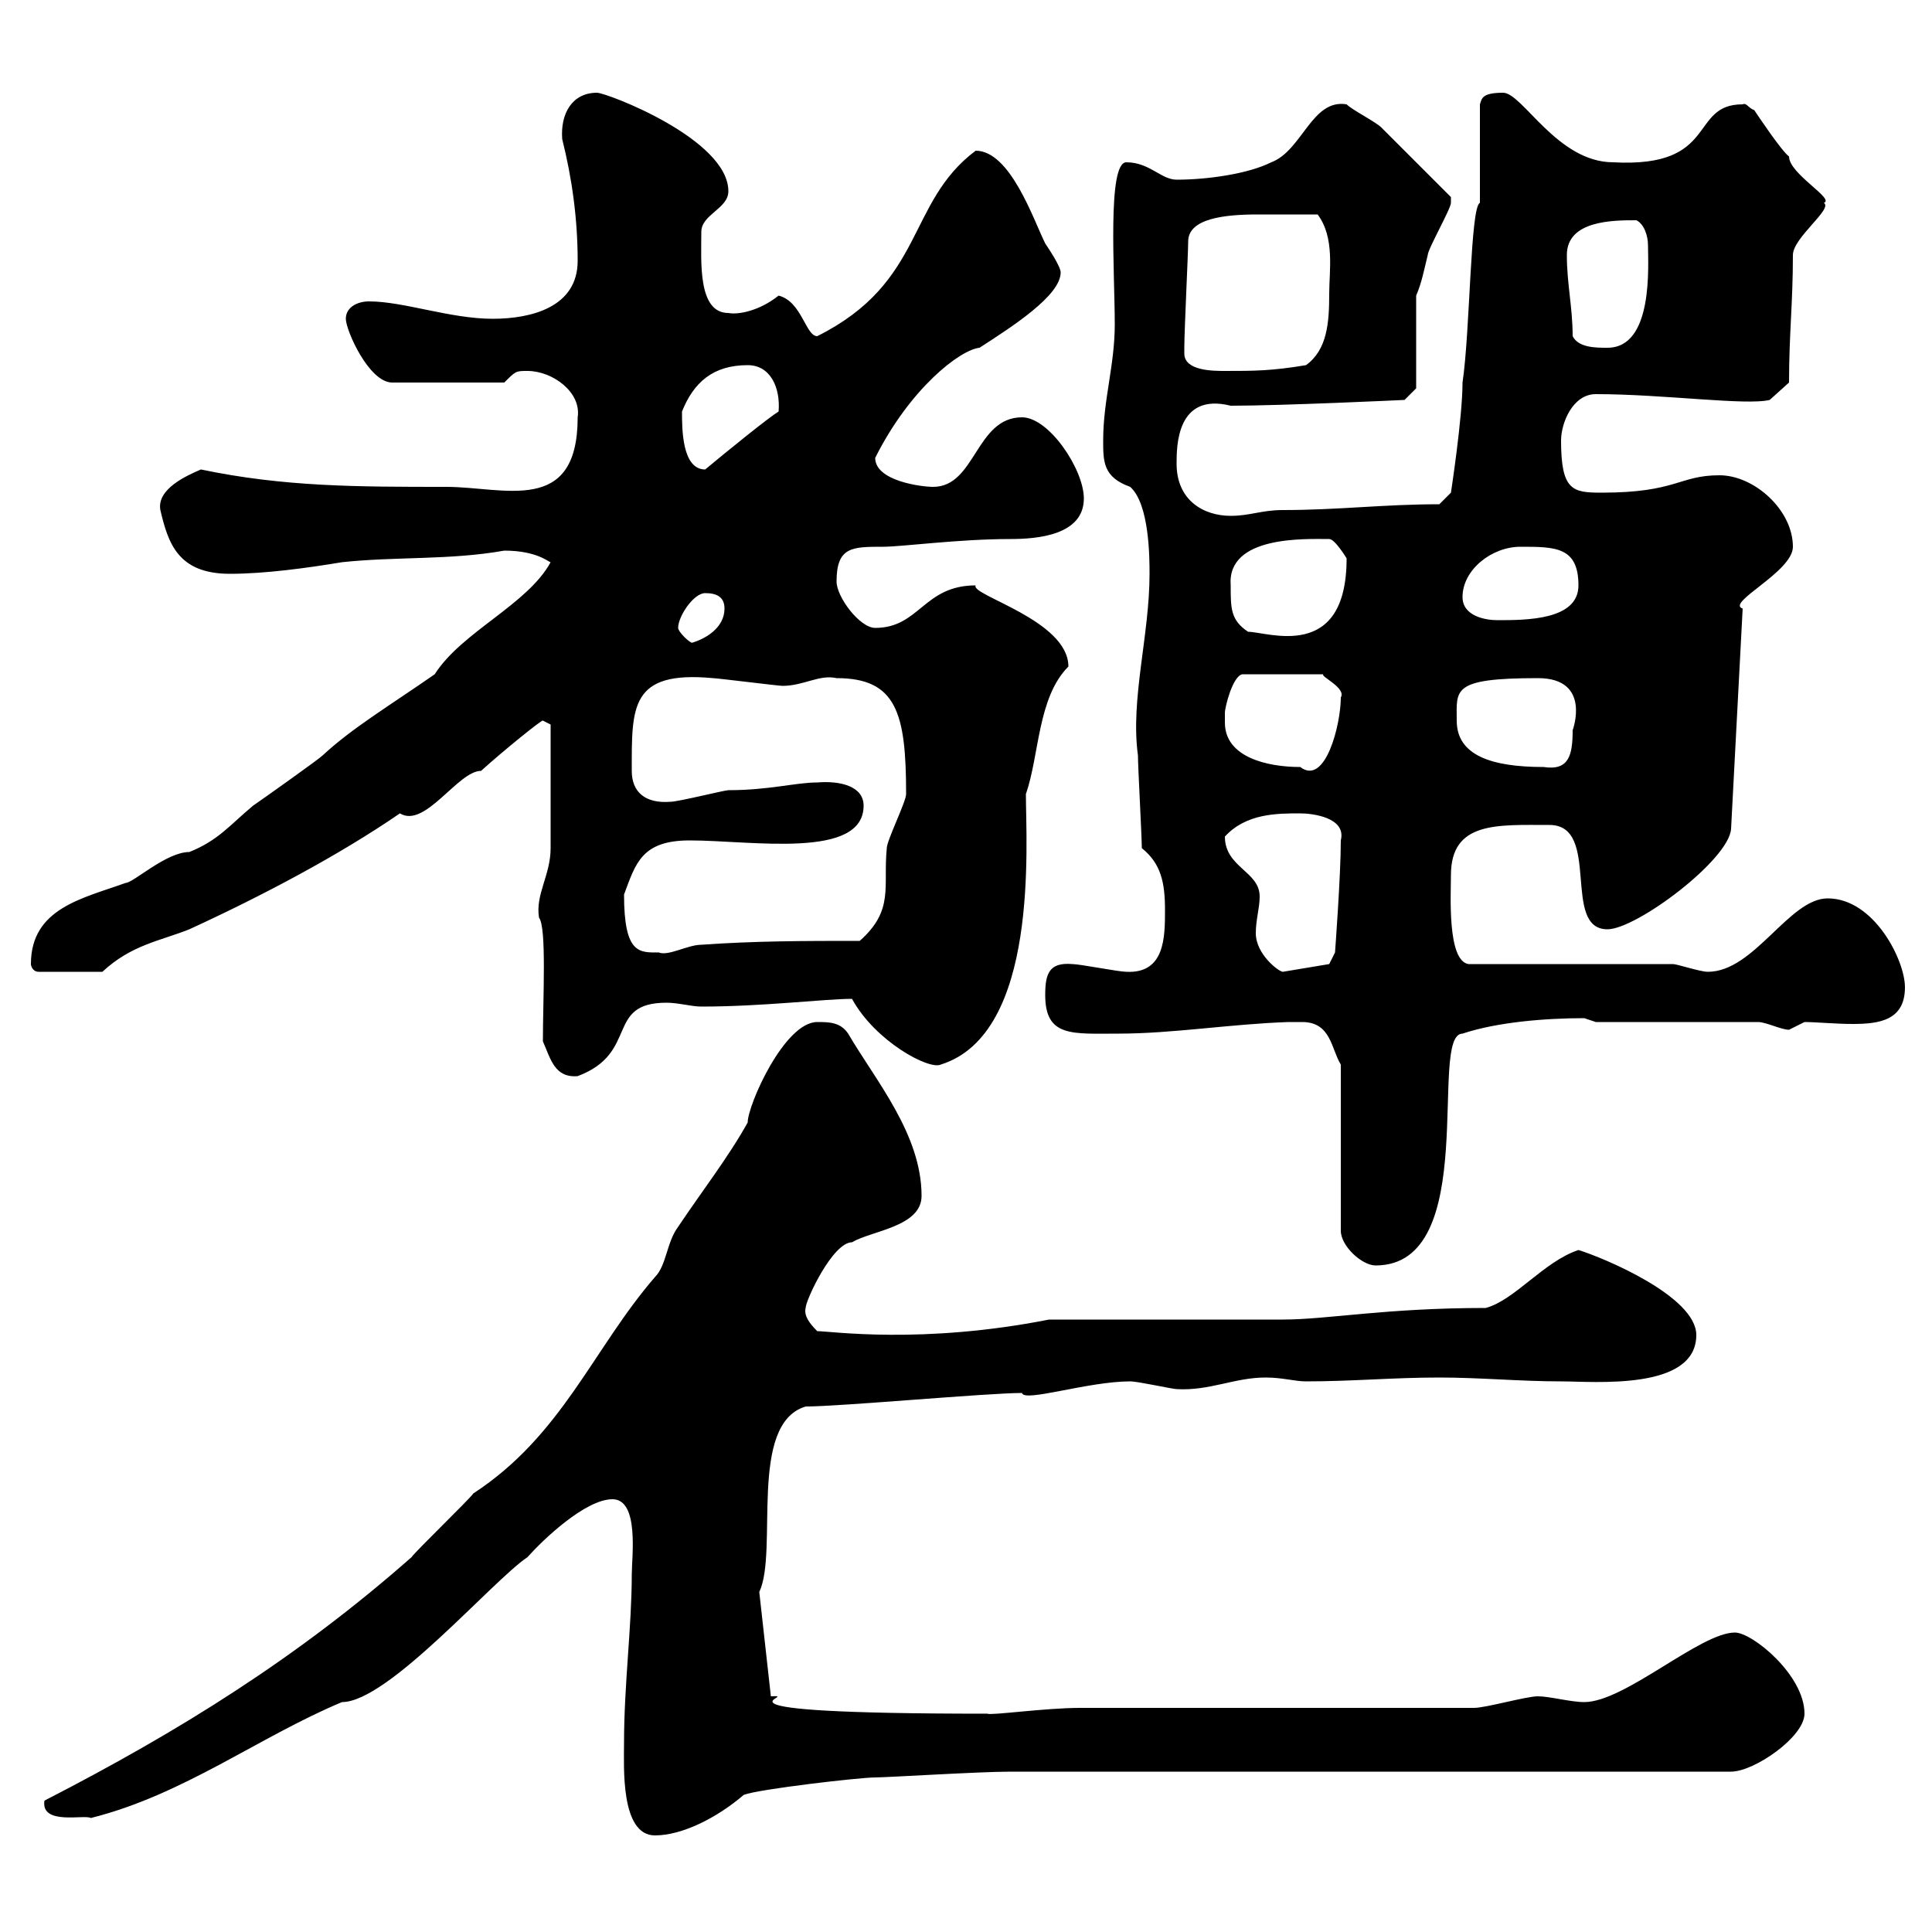 <svg xmlns="http://www.w3.org/2000/svg" xmlns:xlink="http://www.w3.org/1999/xlink" width="300" height="300"><path d="M96.90 270.60C96.90 274.20 96.30 285 101.70 285C105.90 285 111.30 282.30 115.50 278.70C117.90 277.80 133.50 276 135.90 276C137.70 276 152.10 275.10 156.90 275.10L268.80 275.10C272.40 275.10 280.20 269.70 280.20 266.10C280.20 260.10 272.10 253.50 269.40 253.50C264 253.50 252.30 264.30 246 264.30C243.90 264.30 240.60 263.40 238.80 263.40C237 263.40 230.70 265.20 228.90 265.20L167.70 265.20C162.30 265.20 153.90 266.40 153.30 266.10C105 266.10 125.10 263.10 119.70 263.40L117.90 247.20C120.90 240.90 116.10 221.10 125.10 218.40C130.50 218.40 153.30 216.30 158.70 216.30C159 217.80 168.90 214.50 175.50 214.50C176.70 214.50 182.10 215.70 182.70 215.70C187.80 216 191.70 213.90 196.50 213.90C199.20 213.90 201 214.50 202.80 214.50C210 214.50 216.30 213.90 223.50 213.90C229.80 213.90 236.10 214.50 242.40 214.50C247.50 214.50 263.40 216 263.40 207.30C263.40 201.30 249 195.30 245.10 194.10C239.70 195.90 235.20 201.90 230.70 203.10C215.10 203.10 206.10 204.90 199.20 204.90C194.70 204.90 171.90 204.90 166.50 204.90L162.90 204.90C143.10 208.80 129 206.70 126.90 206.70C125.70 205.50 124.80 204.30 125.10 203.10C125.10 201.90 129.30 192.90 132.30 192.90C135.30 191.10 143.10 190.50 143.10 185.70C143.10 176.10 135.90 167.70 131.70 160.50C130.50 158.70 128.70 158.70 126.90 158.70C121.80 158.70 116.10 171.60 116.10 174.30C113.10 179.70 108.90 185.10 105.30 190.50C103.50 192.90 103.50 196.50 101.70 198.30C92.10 209.40 87.30 222.90 73.50 231.90C72.90 232.80 64.50 240.90 63.90 241.80C46.20 257.40 27.90 268.80 6.90 279.60C6.30 283.50 13.20 281.70 14.10 282.30C28.50 278.70 40.20 269.70 53.10 264.30C60.30 264.30 76.50 245.40 81.90 241.80C84.30 239.10 90.90 232.80 95.10 232.80C99.30 232.80 98.10 241.80 98.10 244.50C98.10 252.60 96.90 261.60 96.90 270.60ZM200.10 158.70C200.40 158.70 201 158.70 202.20 158.70C206.70 158.70 206.70 162.90 208.20 165.30L208.20 191.10C208.20 193.50 211.50 196.50 213.60 196.50C230.10 196.50 221.70 160.50 227.10 160.50C232.50 158.70 240 158.10 246 158.10C246 158.10 247.80 158.70 247.80 158.70L273 158.70C274.20 158.70 276.60 159.90 277.80 159.90C277.80 159.90 280.20 158.70 280.20 158.70C282 158.70 285 159 287.70 159C291.90 159 295.80 158.40 295.80 153.30C295.80 149.10 291 139.50 283.80 139.50C277.80 139.50 272.40 150.90 265.20 150.90C264 150.90 260.40 149.70 259.80 149.70L228 149.70C224.70 149.10 225.30 138.90 225.30 135.90C225.30 127.50 232.50 128.10 240.60 128.10C248.70 128.10 242.40 144.30 249.60 144.30C254.10 144.30 268.50 133.50 268.80 128.70L270.60 94.50C267.90 93.60 278.40 88.80 278.40 84.90C278.40 79.20 272.40 73.80 267 73.80C260.70 73.80 260.40 76.50 248.70 76.50C244.20 76.50 242.40 76.20 242.40 68.40C242.40 65.70 244.20 61.20 247.80 61.20C258.30 61.20 271.20 63 274.80 62.10L277.80 59.40C277.80 51.90 278.40 47.10 278.40 39.60C278.40 36.90 284.70 32.40 283.20 31.50C285 30.90 277.80 27 277.80 24.30C276.60 23.40 273 18 272.40 17.10C271.50 16.80 271.20 15.90 270.60 16.20C262.20 16.20 267 26.10 250.50 25.20C241.80 25.20 236.40 14.40 233.40 14.40C230.10 14.40 230.10 15.30 229.80 16.20L229.80 31.50C228.30 32.10 228.30 51.30 227.10 59.40C227.10 64.80 225.30 76.50 225.30 76.50L223.50 78.30C214.80 78.30 207.90 79.20 199.20 79.20C195.90 79.20 194.10 80.10 191.10 80.10C186.90 80.10 182.70 77.70 182.70 72C182.70 69.30 182.70 60.90 191.10 63C199.20 63 218.10 62.10 218.10 62.10L219.90 60.30L219.90 45.90C220.80 43.80 221.10 42 221.70 39.60C221.70 38.70 225.30 32.40 225.30 31.50C225.30 31.50 225.30 31.50 225.30 30.60C223.50 28.80 216.30 21.60 214.50 19.80C213.60 18.90 210 17.10 209.10 16.20C203.70 15.30 202.20 23.40 197.40 25.20C193.80 27 187.50 27.90 182.70 27.90C180.30 27.90 178.50 25.20 174.90 25.20C171.90 25.20 173.10 42.30 173.10 50.40C173.10 56.70 171.30 62.10 171.30 68.40C171.30 71.70 171.30 74.10 175.50 75.60C178.50 78.30 178.50 86.70 178.50 89.10C178.50 98.70 175.50 108.60 176.70 117.30C176.70 119.10 177.30 129.90 177.30 131.70C180.30 134.10 180.90 137.10 180.90 141.30C180.90 145.50 180.90 151.20 174.90 150.90C173.70 150.90 167.70 149.70 166.50 149.70C162.90 149.40 162.30 151.20 162.30 154.50C162.30 161.10 166.50 160.50 173.70 160.50C182.10 160.50 191.10 159 200.10 158.70ZM84.30 161.70C85.50 164.40 86.10 167.40 89.70 167.10C99.30 163.50 93.90 155.70 103.50 155.70C105.30 155.70 107.40 156.30 108.90 156.30C118.50 156.30 128.10 155.10 132.30 155.10C135.90 161.70 144.30 166.20 146.10 165.30C161.40 160.50 159.30 131.10 159.30 123.30C161.40 117.30 161.10 108.30 165.90 103.50C165.90 96.30 150.60 92.40 151.50 90.90C143.40 90.90 142.80 97.50 135.90 97.50C133.50 97.50 129.90 92.70 129.90 90.30C129.90 84.90 132.30 84.90 137.10 84.90C140.10 84.90 148.80 83.70 156.90 83.70C161.10 83.70 168.30 83.10 168.30 77.40C168.30 72.90 162.90 64.80 158.70 64.80C151.50 64.80 151.50 75.60 144.90 75.60C143.10 75.60 135.90 74.70 135.90 71.10C141.30 60.30 149.10 54.30 152.10 54C157.20 50.70 164.70 45.90 164.70 42.30C164.70 41.40 162.90 38.70 162.30 37.80C160.50 34.20 156.90 23.40 151.50 23.40C140.70 31.50 143.70 43.80 126.90 52.20C125.10 52.20 124.50 46.80 120.90 45.90C117.90 48.30 114.60 48.90 113.10 48.60C108.30 48.60 108.90 40.50 108.90 36C108.90 33.30 113.10 32.40 113.10 29.70C113.10 21.60 94.20 14.40 92.70 14.40C88.80 14.40 87 17.70 87.30 21.60C88.80 27.60 89.70 33.90 89.70 40.50C89.70 47.70 82.50 49.50 76.50 49.50C69.90 49.50 62.70 46.80 57.30 46.80C55.50 46.80 53.70 47.70 53.70 49.50C53.70 51.30 57.30 59.40 60.90 59.40L78.30 59.40C80.10 57.60 80.10 57.60 81.90 57.60C85.80 57.60 90.30 60.90 89.70 64.80C89.70 80.10 78.30 75.60 69.30 75.60C55.50 75.60 44.10 75.60 31.20 72.90C29.10 73.80 24.30 75.90 24.90 79.20C26.10 84.30 27.60 89.10 35.70 89.10C41.10 89.10 47.70 88.20 53.10 87.30C61.50 86.40 69.90 87 78.30 85.50C83.40 85.50 85.20 87.30 85.50 87.30C81.90 93.90 71.70 98.10 67.50 104.70C60.60 109.50 54.60 113.10 50.10 117.30C49.50 117.90 40.20 124.50 39.30 125.10C35.70 128.10 33.90 130.50 29.40 132.30C25.80 132.30 20.70 137.10 19.50 137.10C12.90 139.50 4.80 141 4.80 149.70C4.80 150 5.10 150.90 6 150.90L15.90 150.90C20.40 146.70 24.90 146.10 29.40 144.30C40.50 139.20 52.50 132.90 62.10 126.30C66 128.70 71.10 119.70 74.70 119.70C78 116.70 84.30 111.60 84.30 111.90L85.50 112.50C85.50 115.50 85.50 126.60 85.50 131.70C85.50 135.90 83.10 138.90 83.70 142.50C84.90 144 84.30 155.10 84.30 161.70ZM190.20 129.90C193.50 126.30 198.30 126.30 201.90 126.30C203.70 126.30 209.10 126.90 208.20 130.50C208.20 135.90 207.30 147.90 207.30 147.90L206.40 149.70L199.20 150.90C198.60 150.90 195 148.20 195 144.90C195 142.80 195.60 141 195.60 139.20C195.60 135.30 190.20 134.70 190.20 129.90ZM96.90 138.90C98.70 134.10 99.60 130.50 107.10 130.50C116.70 130.50 134.10 133.50 134.10 125.10C134.10 122.10 130.50 121.20 126.90 121.50C123.60 121.50 119.40 122.70 113.10 122.70C112.50 122.70 105.30 124.50 104.10 124.50C100.20 124.80 98.10 123 98.10 119.70C98.10 109.80 97.80 104.10 110.70 105.30C111.30 105.30 120.90 106.50 121.50 106.50C124.80 106.50 127.20 104.70 129.90 105.30C139.20 105.30 140.70 110.70 140.70 123.30C140.70 124.50 137.70 130.50 137.70 131.70C137.10 137.70 138.90 141.30 133.50 146.10C125.10 146.10 117.30 146.10 108.90 146.70C106.80 146.70 103.80 148.50 102.30 147.90C99.30 147.90 96.90 148.20 96.90 138.90ZM190.20 110.70C190.20 109.80 191.40 105 192.90 104.70L205.50 104.70C204.90 105 209.10 106.80 208.20 108.30C208.20 112.50 205.80 122.10 201.90 119.10C196.80 119.10 190.20 117.60 190.20 112.20C190.20 111.90 190.20 111.30 190.20 110.70ZM226.20 111.90C226.20 107.10 225.30 105.30 238.80 105.30C247.20 105.30 244.20 113.40 244.20 113.40C244.20 117.30 243.60 119.70 239.70 119.10C231.60 119.10 226.20 117.30 226.20 111.90ZM105.30 97.50C105.30 95.70 107.70 92.10 109.50 92.10C111.30 92.10 112.50 92.70 112.50 94.50C112.50 97.50 109.50 99.30 107.10 99.90L107.70 99.90C107.10 99.90 105.30 98.10 105.30 97.50ZM191.10 90.90C190.50 83.10 202.80 83.70 206.40 83.70C207.30 83.70 209.10 86.70 209.10 86.70C209.10 102.90 196.80 98.10 193.80 98.10C191.10 96.30 191.10 94.50 191.10 90.90ZM227.10 92.70C227.10 88.50 231.60 84.90 236.10 84.90C241.50 84.90 245.10 84.90 245.10 90.90C245.10 96.30 237 96.30 232.50 96.30C230.70 96.30 227.10 95.70 227.10 92.70ZM105.90 63.90C107.70 59.40 110.70 56.70 116.10 56.70C119.70 56.70 121.20 60.30 120.90 63.90C119.40 64.80 113.10 69.90 109.50 72.90C105.90 72.90 105.90 66.60 105.90 63.90ZM183.90 54.90C183.90 54.90 183.90 54 183.90 54C183.90 51.30 184.50 39.30 184.50 37.50C184.50 33.90 190.20 33.30 195.30 33.30C199.50 33.30 201.30 33.30 204.60 33.30C207.30 36.90 206.40 42 206.40 45.60C206.40 50.10 206.10 54.30 202.80 56.70C197.40 57.60 194.70 57.60 190.20 57.60C188.40 57.60 183.90 57.60 183.90 54.90ZM244.20 52.20C244.20 47.70 243.30 44.10 243.30 39.60C243.30 34.20 250.50 34.20 254.10 34.20C255.30 34.80 255.90 36.60 255.90 38.10C255.90 41.10 256.80 54 249.60 54C247.80 54 245.10 54 244.20 52.20Z"/></svg>